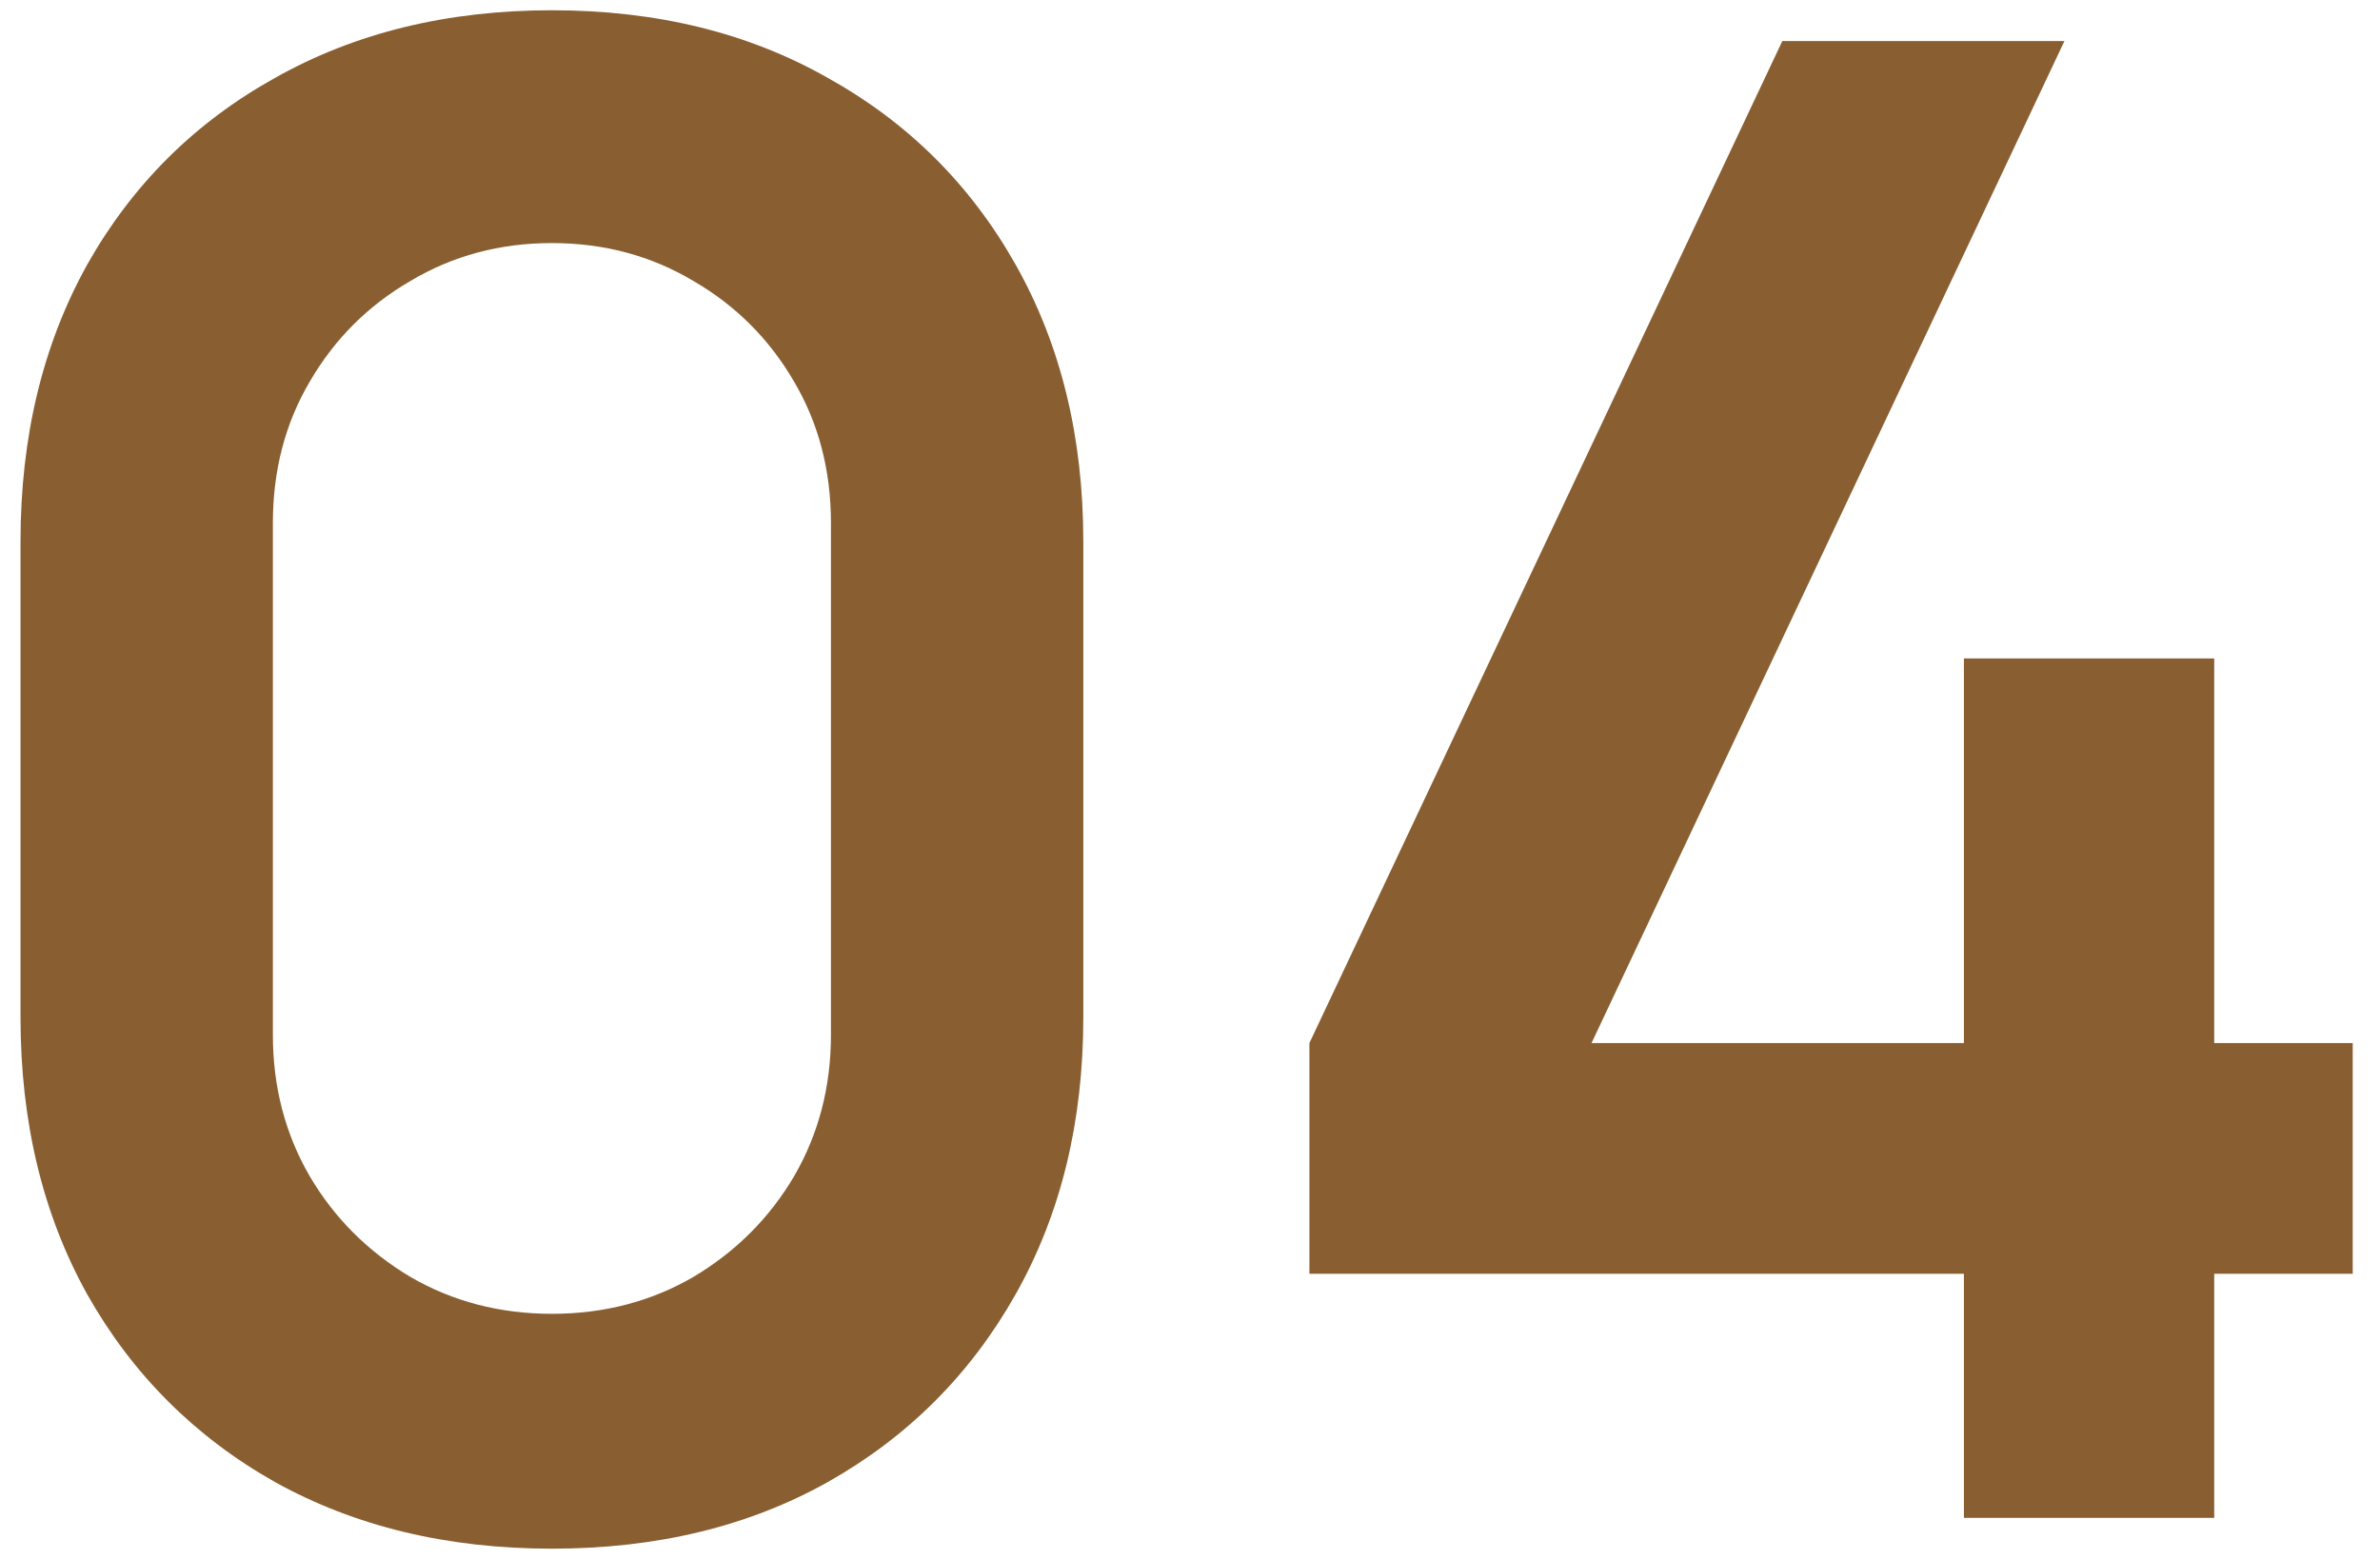 <svg xmlns="http://www.w3.org/2000/svg" width="58" height="38" viewBox="0 0 58 38" fill="none"><path d="M13.45 37.75C10.9 37.75 8.65 37.208 6.7 36.125C4.75 35.025 3.225 33.5 2.125 31.55C1.042 29.6 0.5 27.35 0.5 24.8V13.2C0.5 10.65 1.042 8.4 2.125 6.45C3.225 4.5 4.75 2.983 6.7 1.9C8.65 0.8 10.9 0.25 13.45 0.25C16 0.25 18.242 0.8 20.175 1.9C22.125 2.983 23.65 4.5 24.75 6.45C25.85 8.4 26.4 10.65 26.4 13.2V24.8C26.4 27.35 25.85 29.6 24.75 31.55C23.65 33.5 22.125 35.025 20.175 36.125C18.242 37.208 16 37.75 13.45 37.75ZM13.45 32.025C14.717 32.025 15.867 31.725 16.9 31.125C17.933 30.508 18.75 29.692 19.35 28.675C19.95 27.642 20.25 26.492 20.25 25.225V12.75C20.25 11.467 19.95 10.317 19.35 9.3C18.75 8.267 17.933 7.45 16.9 6.85C15.867 6.233 14.717 5.925 13.45 5.925C12.183 5.925 11.033 6.233 10 6.85C8.967 7.45 8.15 8.267 7.55 9.3C6.95 10.317 6.65 11.467 6.65 12.75V25.225C6.65 26.492 6.95 27.642 7.55 28.675C8.15 29.692 8.967 30.508 10 31.125C11.033 31.725 12.183 32.025 13.45 32.025ZM47.86 37V31.05H31.91V25.425L43.435 1H50.31L38.785 25.425H47.86V16.05H53.96V25.425H57.335V31.05H53.96V37H47.86Z" fill="#895F31"></path></svg>